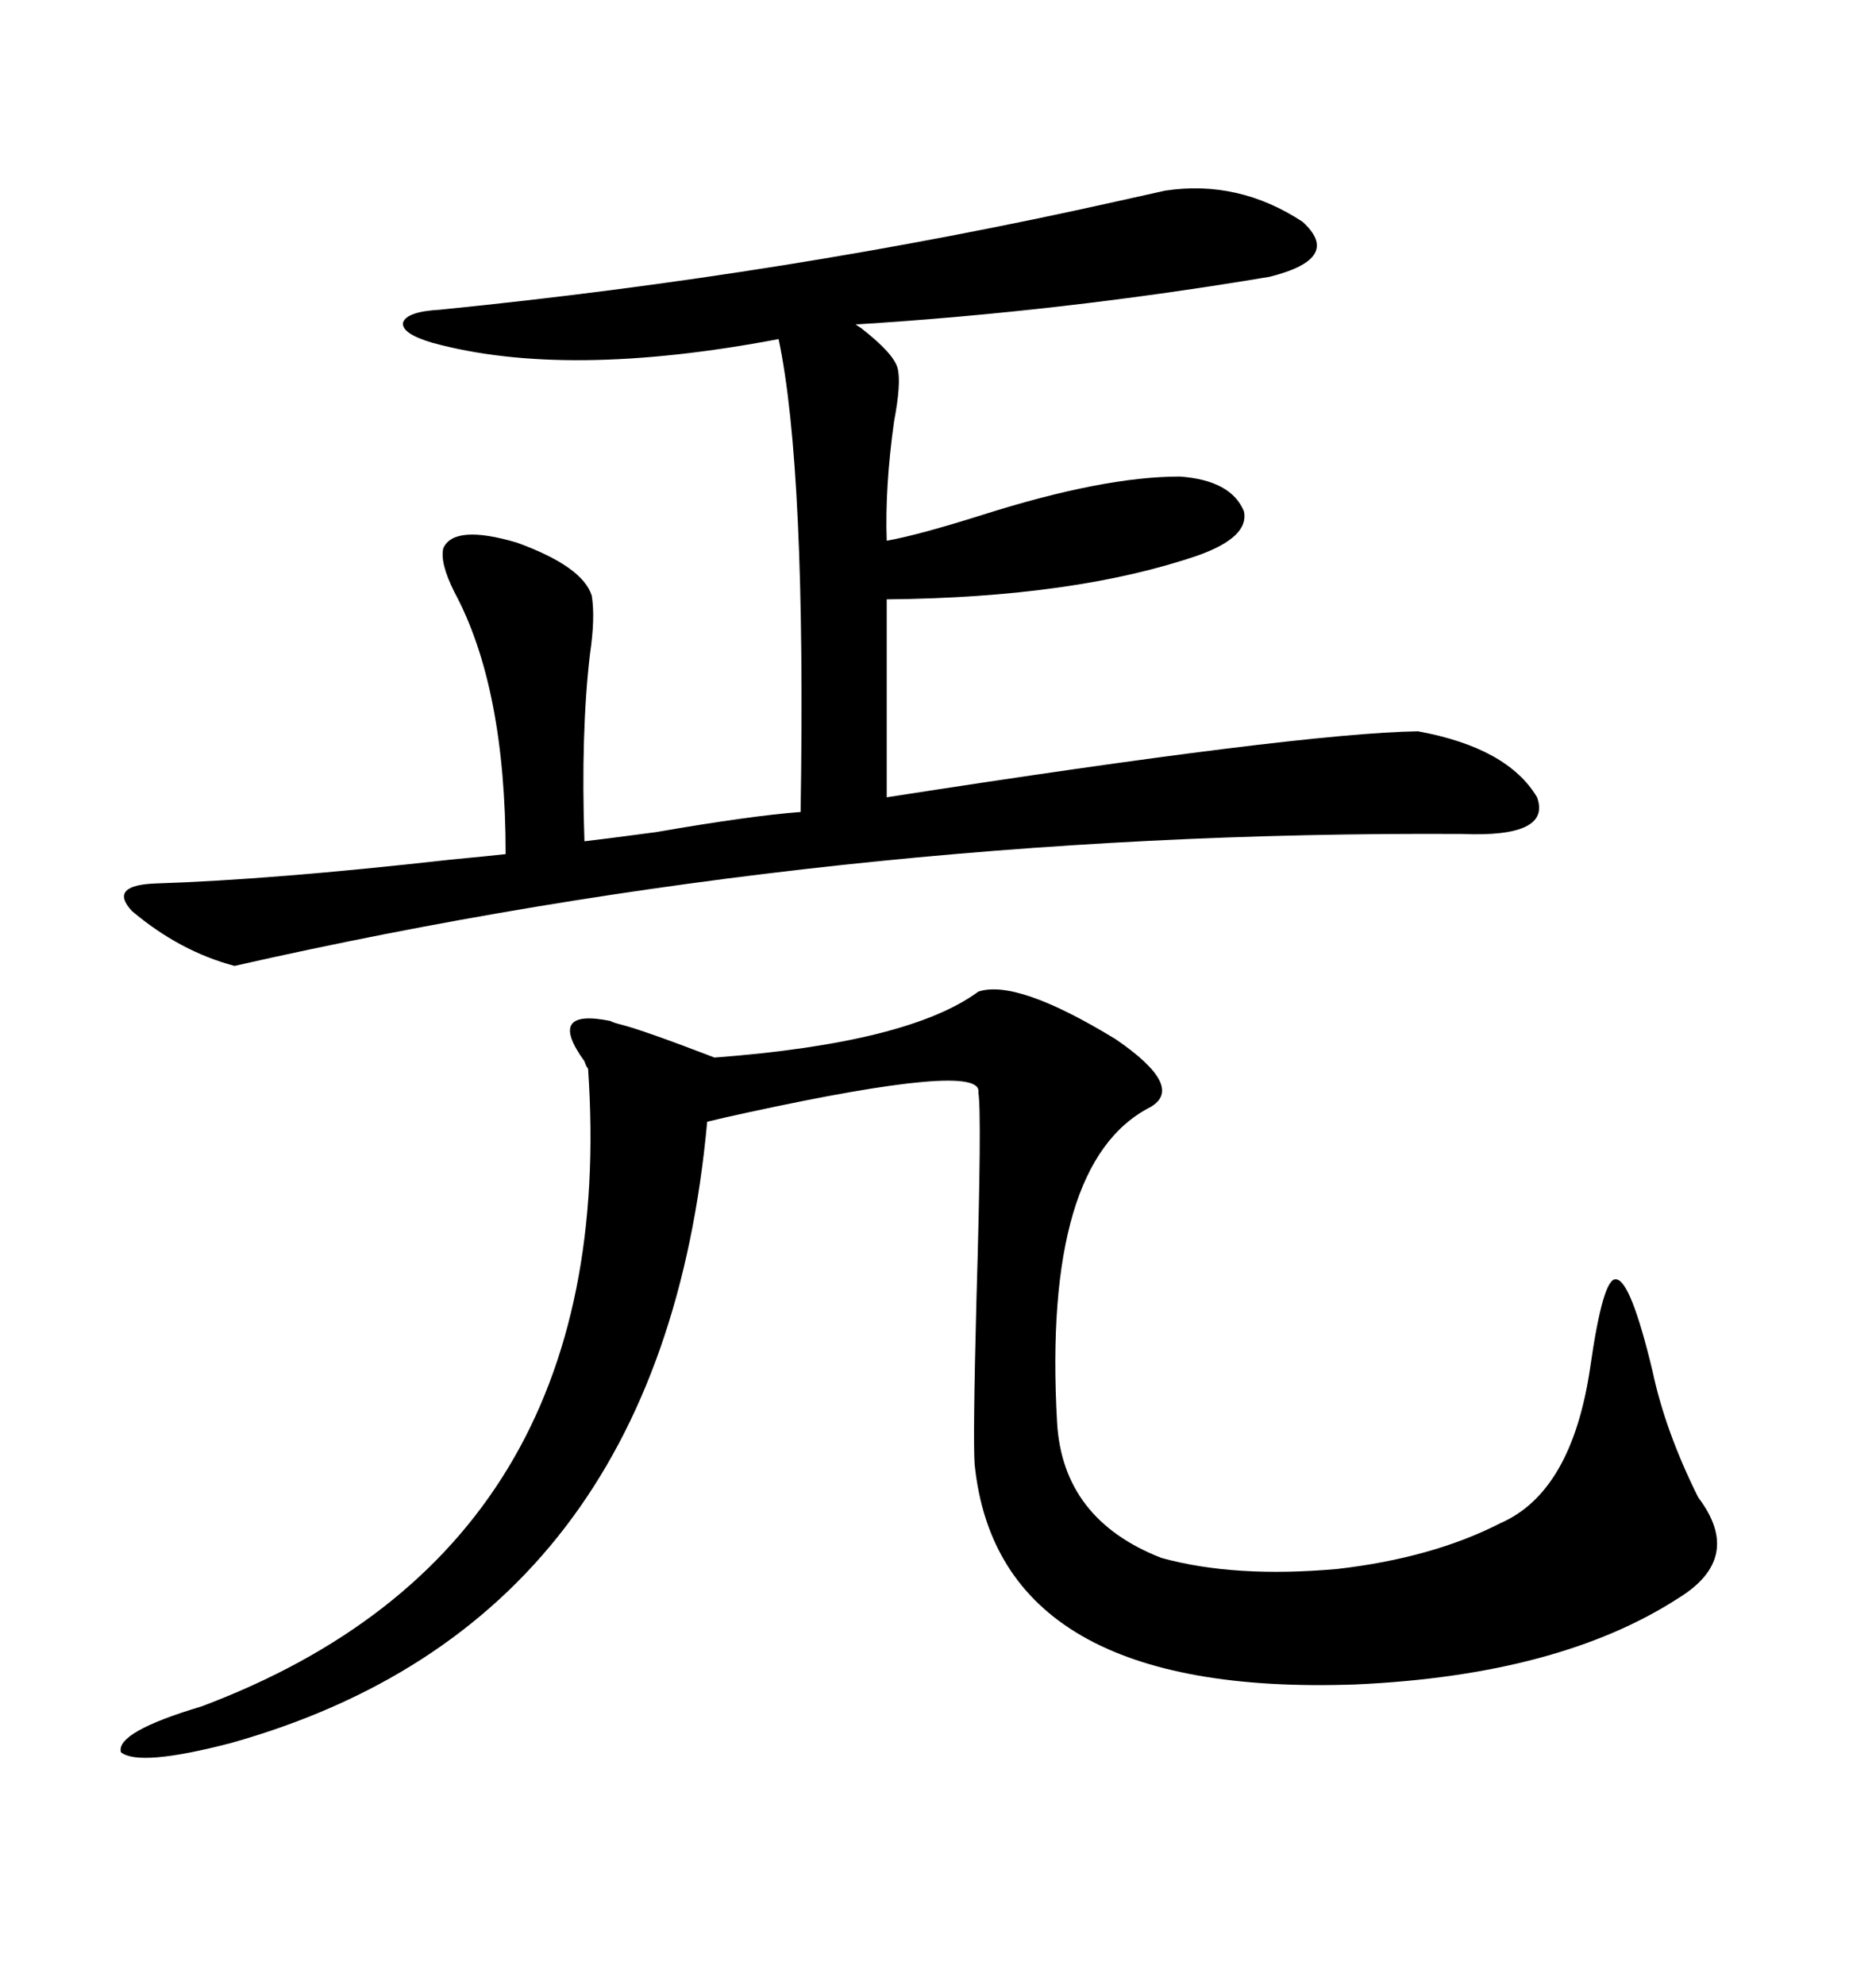 <svg xmlns="http://www.w3.org/2000/svg" xmlns:xlink="http://www.w3.org/1999/xlink" width="300" height="317.285"><path d="M186.33 30.47L186.33 30.47Q198.05 28.71 208.30 35.45L208.30 35.45Q214.75 41.31 203.03 44.24L203.03 44.24Q169.92 49.80 136.82 51.86L136.82 51.86Q136.82 51.86 137.70 52.44L137.70 52.44Q142.97 56.54 143.55 58.89L143.55 58.89Q144.14 61.23 142.97 67.38L142.97 67.38Q141.50 77.93 141.80 86.43L141.80 86.43Q146.78 85.55 157.03 82.32L157.03 82.32Q176.37 76.17 188.67 76.17L188.67 76.17Q196.88 76.76 198.93 81.74L198.93 81.74Q199.80 85.84 191.60 88.77L191.60 88.77Q171.97 95.51 141.80 95.80L141.80 95.80L141.80 127.44Q207.71 117.19 226.76 116.89L226.76 116.89Q241.11 119.53 245.80 127.44L245.80 127.44Q248.14 133.89 233.79 133.30L233.79 133.30Q133.30 132.71 37.50 154.39L37.50 154.39Q28.71 152.05 21.09 145.61L21.09 145.61Q17.29 141.50 24.90 141.21L24.90 141.21Q43.36 140.63 72.07 137.40L72.07 137.40Q78.22 136.82 80.86 136.52L80.86 136.52Q80.86 109.86 72.66 94.63L72.66 94.63Q70.31 89.94 70.90 87.60L70.90 87.60Q72.66 83.79 82.62 86.72L82.62 86.72Q93.16 90.53 94.63 95.21L94.63 95.21Q95.21 98.73 94.34 104.59L94.34 104.59Q92.87 117.19 93.46 134.47L93.46 134.47Q96.09 134.18 104.88 133.01L104.88 133.01Q120.12 130.37 128.03 129.79L128.03 129.79Q128.91 75 124.51 54.20L124.51 54.20Q90.53 60.64 69.14 54.79L69.14 54.79Q64.16 53.32 64.45 51.56L64.45 51.56Q65.04 49.80 70.31 49.51L70.31 49.51Q125.98 43.95 178.42 32.23L178.42 32.23Q183.69 31.05 186.33 30.47ZM156.45 158.50L156.45 158.50Q162.60 156.45 178.42 166.11L178.42 166.11Q189.55 173.73 183.98 176.95L183.98 176.95Q166.70 185.74 169.04 227.34L169.04 227.34Q169.92 242.87 185.74 249.02L185.74 249.02Q197.46 252.25 213.87 250.78L213.87 250.78Q229.10 249.02 239.94 243.46L239.94 243.46Q251.37 238.48 254.30 218.55L254.30 218.55Q256.35 204.20 258.40 204.49L258.40 204.49Q260.74 204.49 264.26 219.14L264.26 219.14Q266.31 228.81 271.58 239.36L271.58 239.36Q278.91 249.02 268.36 255.47L268.36 255.47Q249.32 267.77 216.80 269.24L216.80 269.24Q159.67 271.29 155.86 234.08L155.86 234.08Q155.57 229.98 156.15 207.71L156.15 207.71Q157.03 177.83 156.45 174.61L156.45 174.61Q157.32 169.63 119.53 177.83L119.53 177.83Q115.43 178.71 113.09 179.30L113.09 179.30Q105.76 259.28 36.91 278.61L36.91 278.61Q22.27 282.42 19.34 280.08L19.34 280.08Q18.46 276.86 32.23 272.75L32.23 272.75Q99.32 247.56 94.04 170.80L94.04 170.80Q93.75 170.51 93.46 169.63L93.46 169.63Q87.30 161.13 97.56 163.18L97.56 163.18Q98.14 163.48 99.32 163.77L99.32 163.77Q102.83 164.65 114.26 169.04L114.26 169.04Q145.31 166.70 156.45 158.50Z"/></svg>
